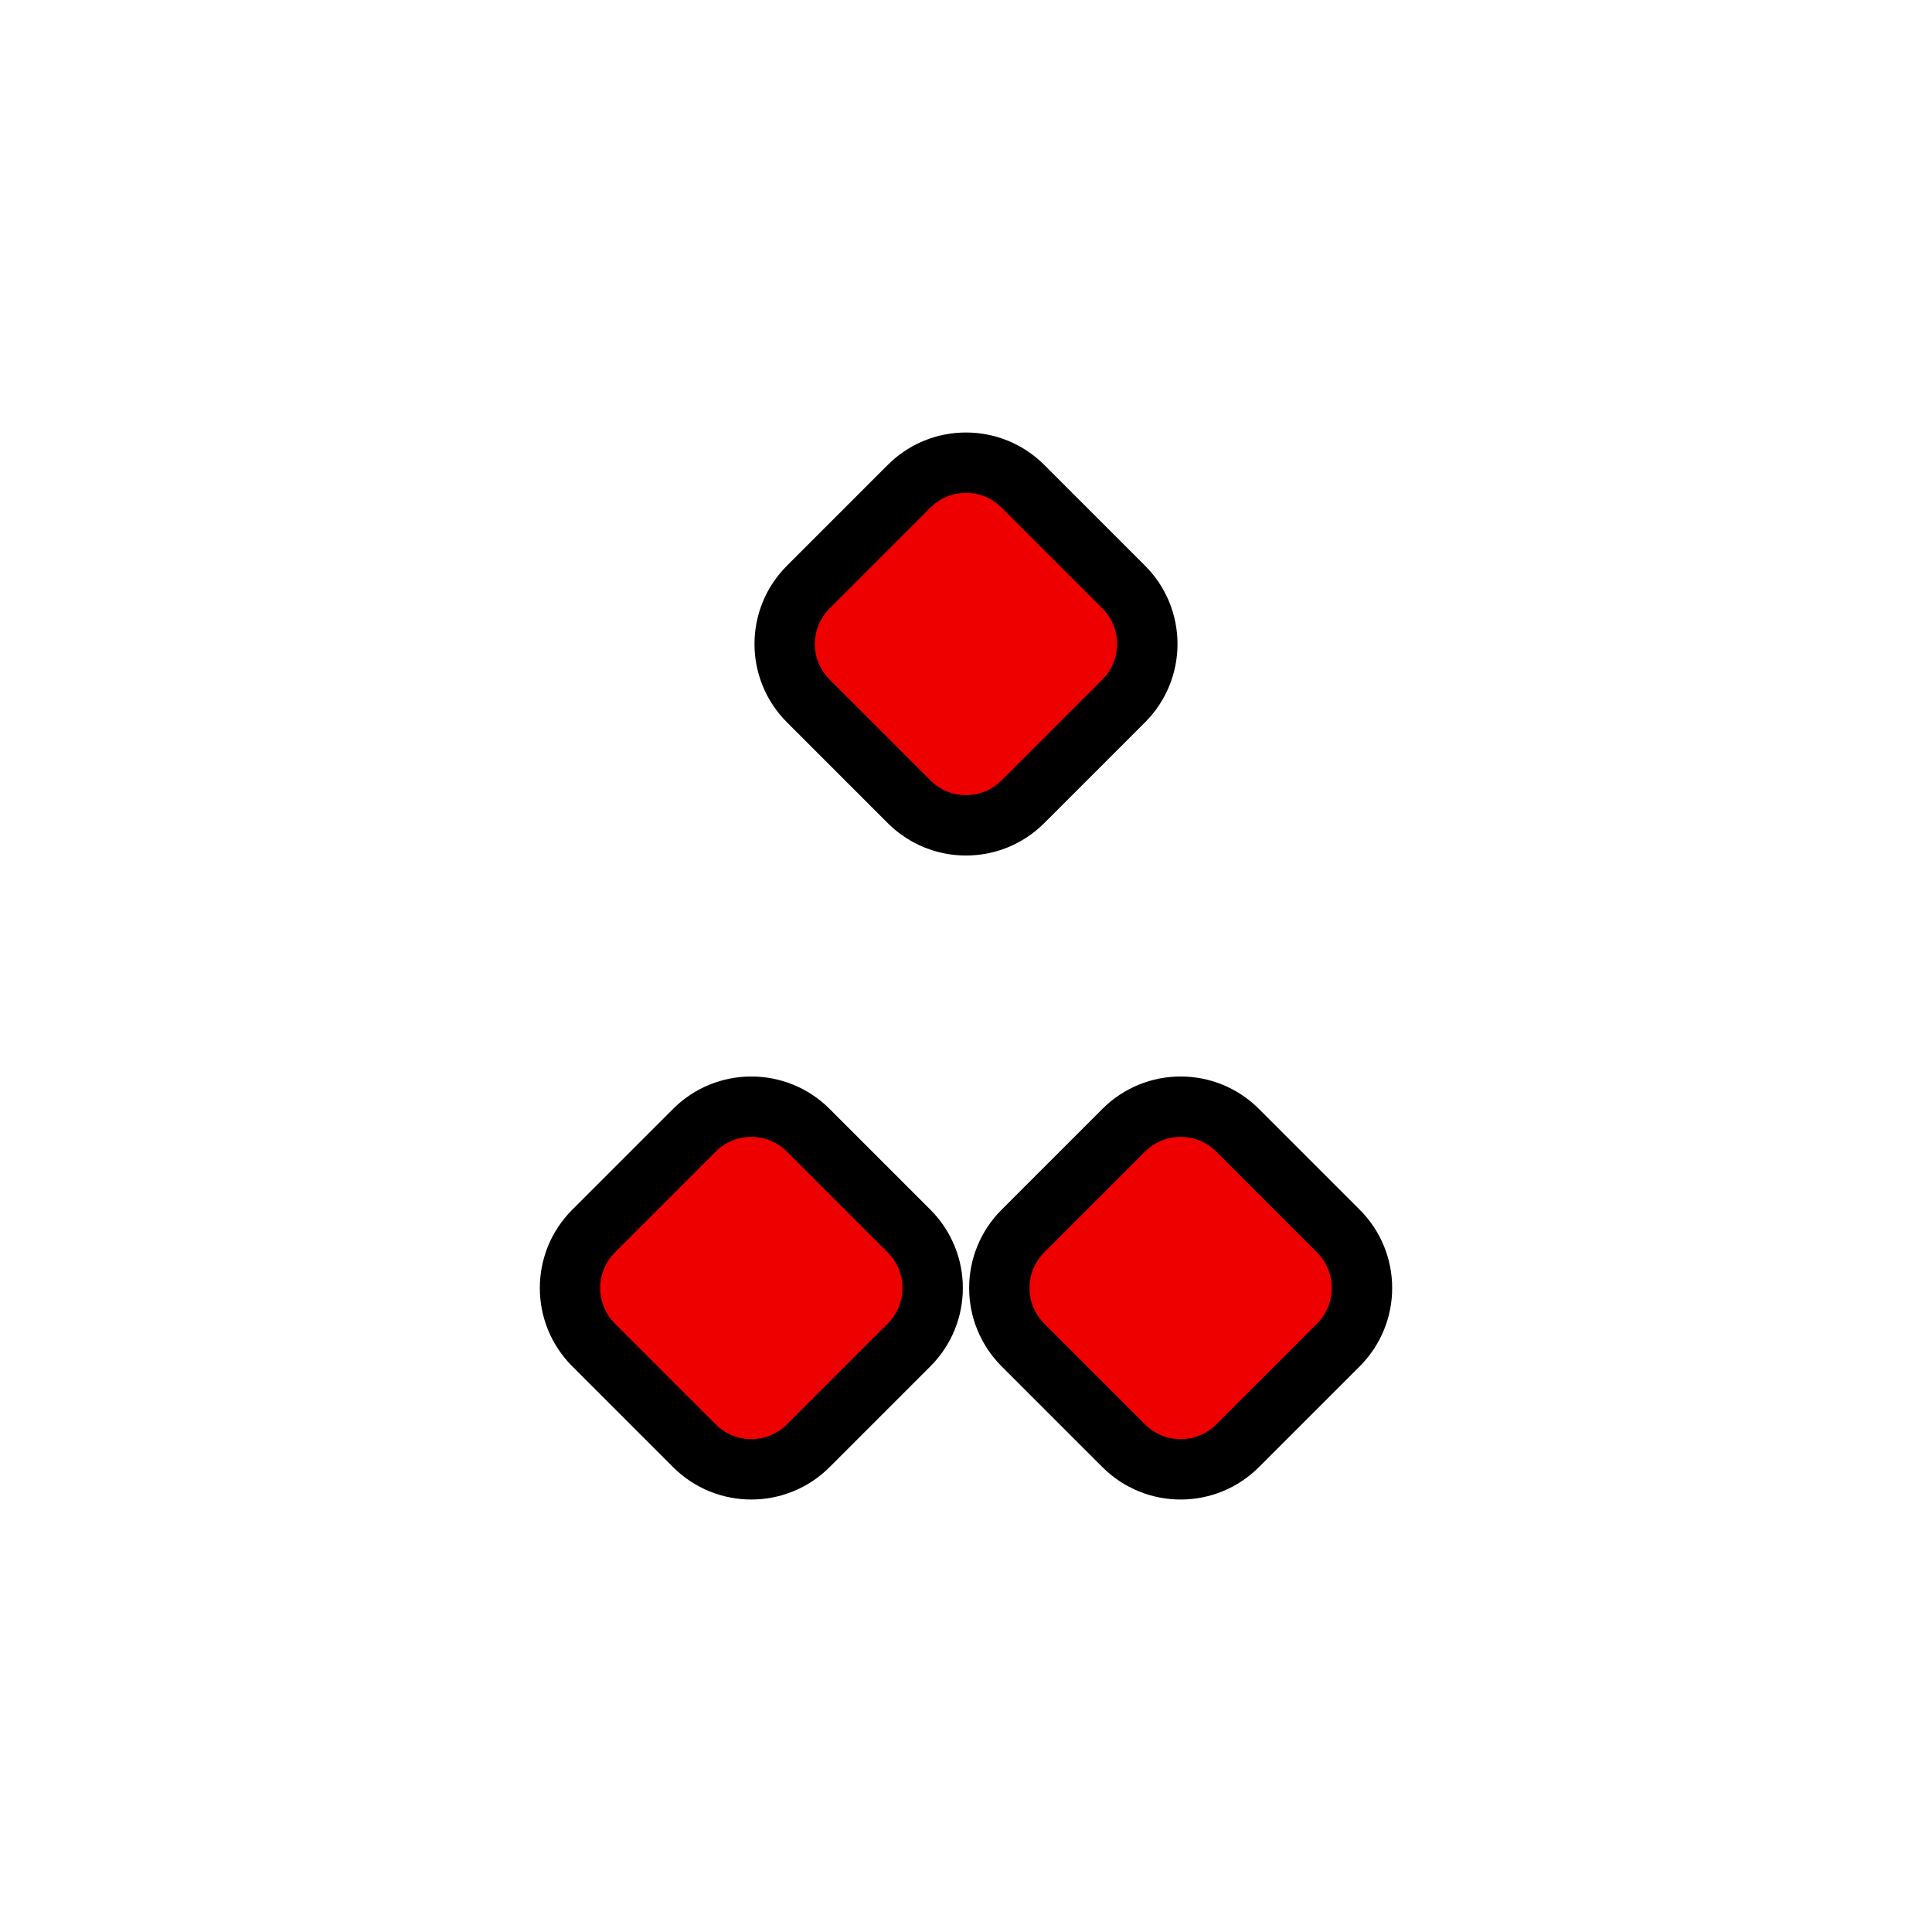 <?xml version="1.0" encoding="UTF-8"?> <svg xmlns="http://www.w3.org/2000/svg" width="96" height="96" viewBox="0 0 96 96" fill="none"><mask id="mask0_49_337" style="mask-type:alpha" maskUnits="userSpaceOnUse" x="0" y="0" width="96" height="96"><circle cx="48" cy="48" r="48" fill="white"></circle></mask><g mask="url(#mask0_49_337)"><path d="M40.162 34.829C38.6 33.267 38.6 30.734 40.162 29.172L45.172 24.162C46.734 22.6 49.266 22.6 50.828 24.162L55.838 29.172C57.4 30.734 57.4 33.267 55.838 34.829L50.828 39.839C49.266 41.401 46.734 41.401 45.172 39.839L40.162 34.829Z" fill="#EE0000" stroke="black" stroke-width="3"></path><path d="M29.495 66.829C27.933 65.267 27.933 62.734 29.495 61.172L34.505 56.162C36.067 54.6 38.6 54.6 40.162 56.162L45.172 61.172C46.734 62.734 46.734 65.267 45.172 66.829L40.162 71.839C38.6 73.401 36.067 73.401 34.505 71.839L29.495 66.829Z" fill="#EE0000" stroke="black" stroke-width="3"></path><path d="M50.828 66.829C49.266 65.267 49.266 62.734 50.828 61.172L55.838 56.162C57.4 54.6 59.933 54.6 61.495 56.162L66.505 61.172C68.067 62.734 68.067 65.267 66.505 66.829L61.495 71.839C59.933 73.401 57.4 73.401 55.838 71.839L50.828 66.829Z" fill="#EE0000" stroke="black" stroke-width="3"></path></g></svg> 
